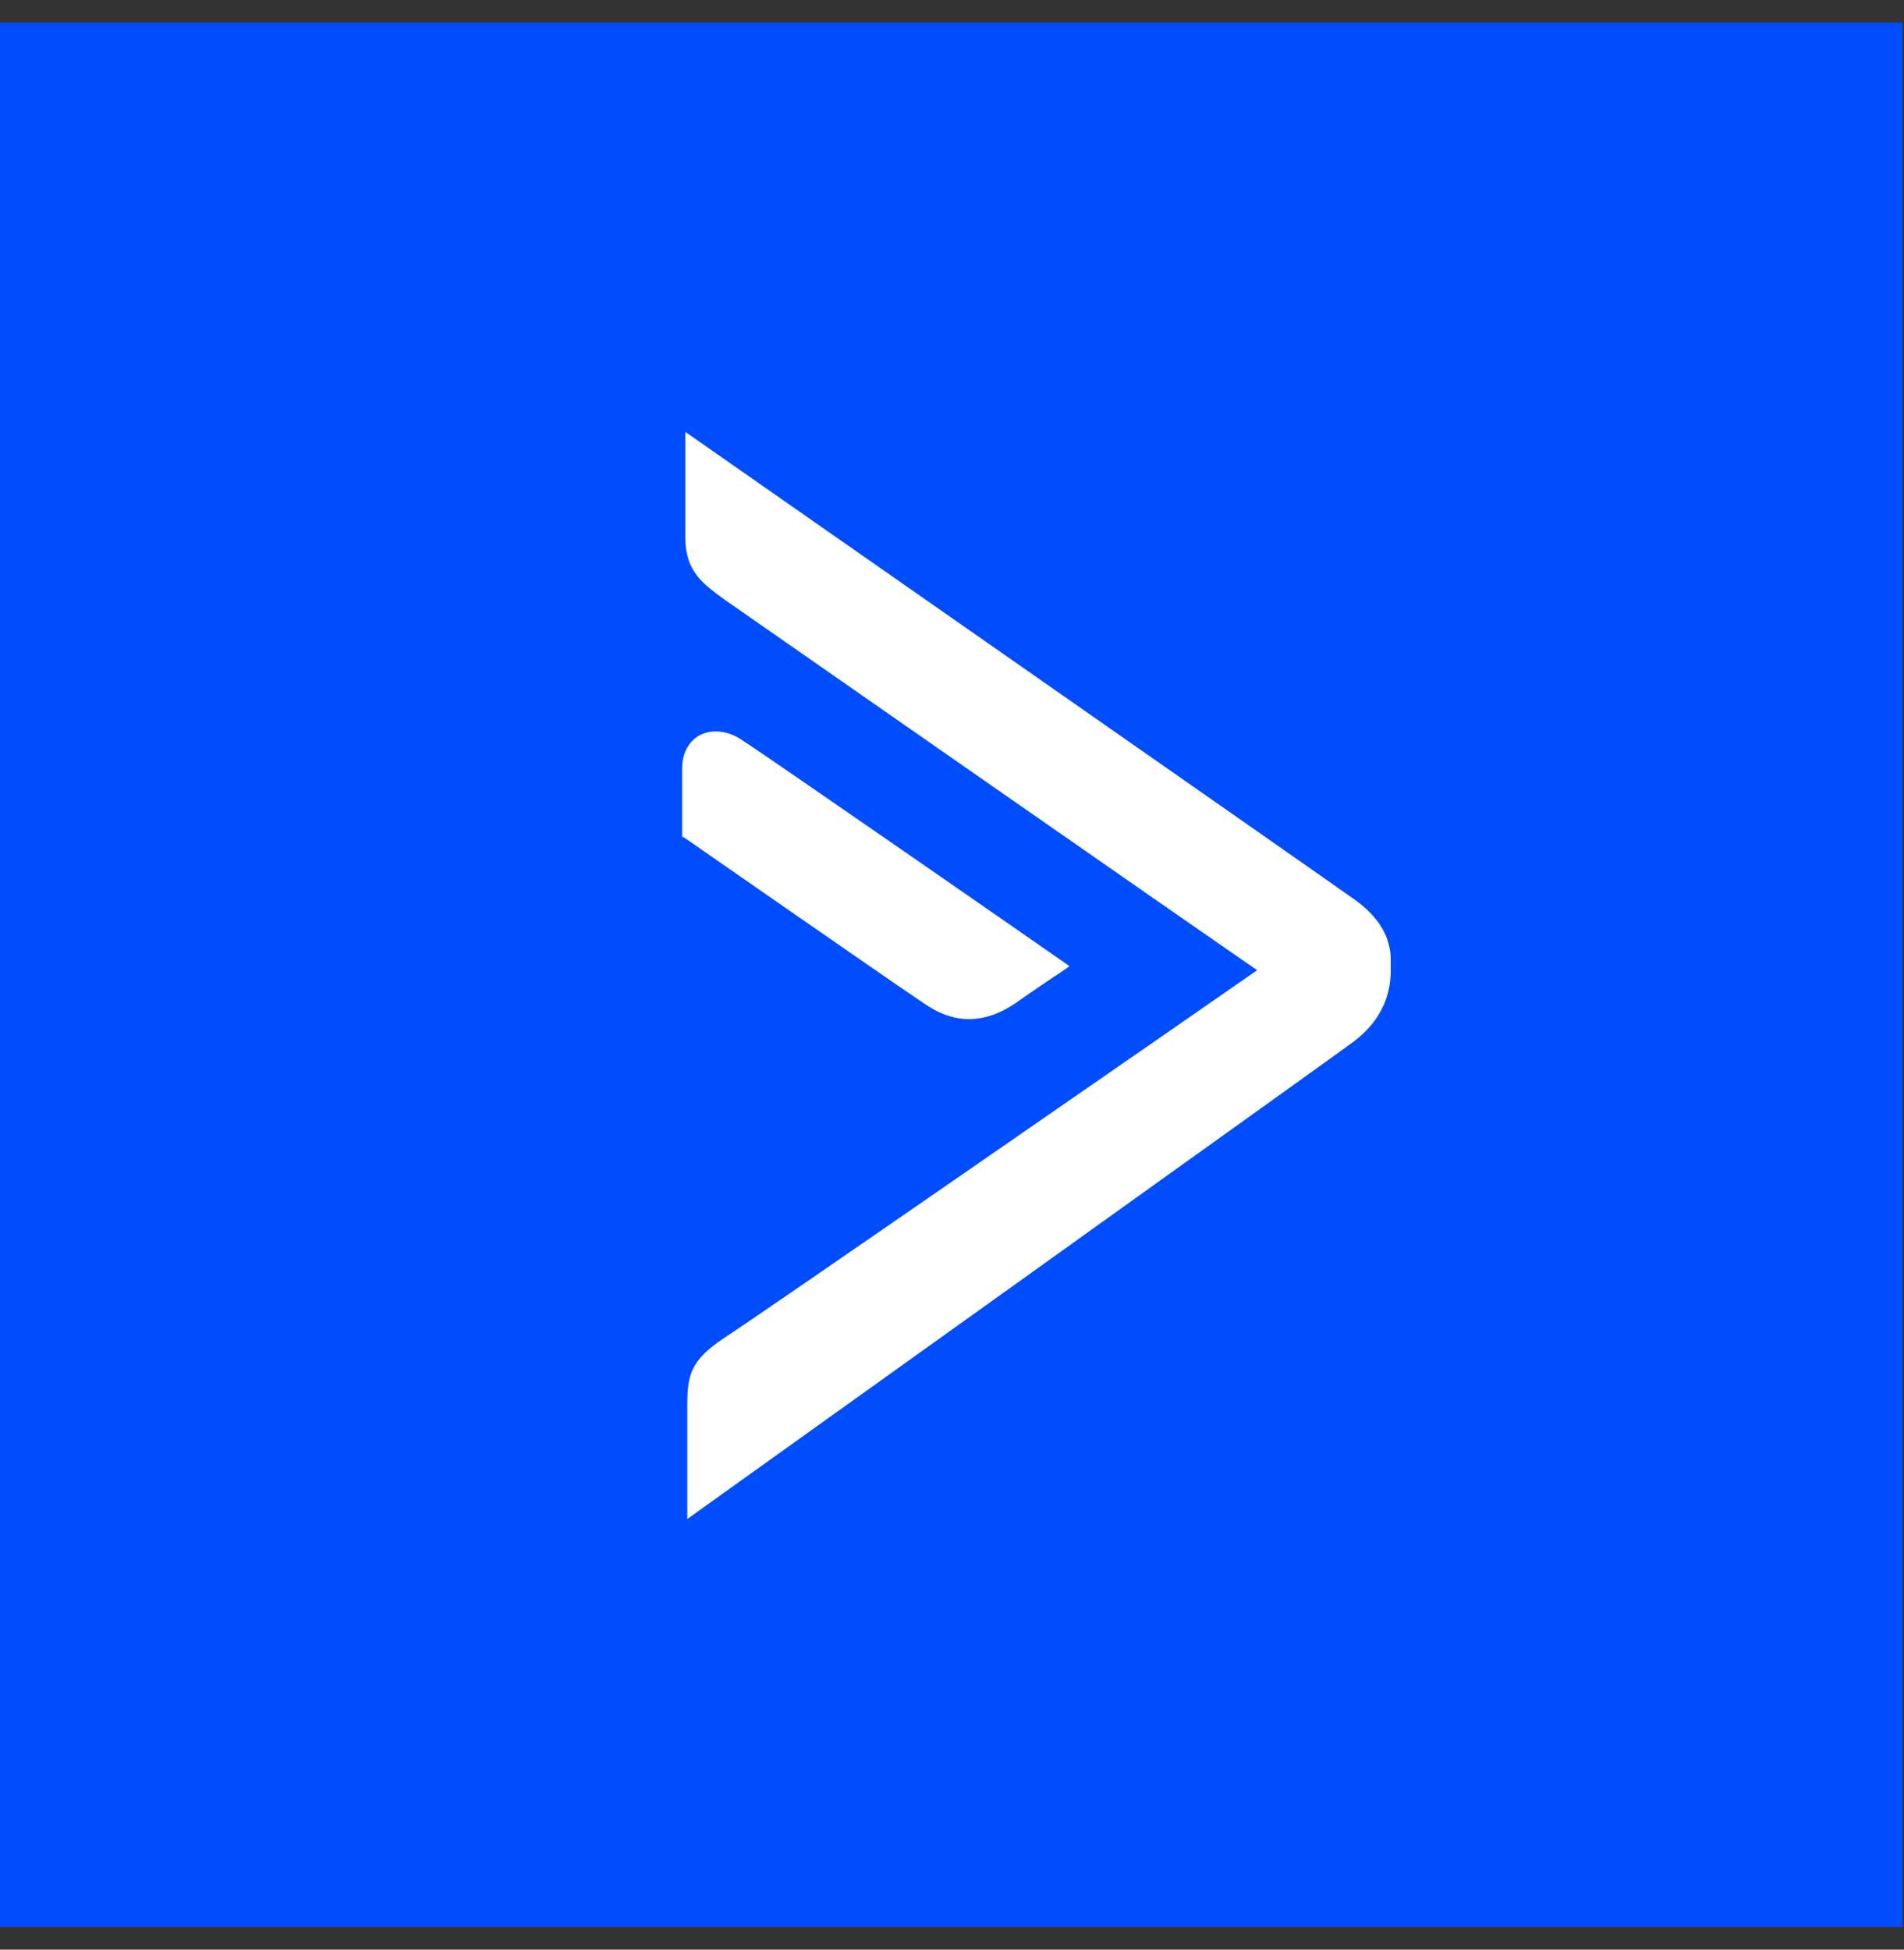 <svg width="42" height="43" viewBox="0 0 42 43" fill="none" xmlns="http://www.w3.org/2000/svg">
<rect x="0" y="0" width="42" height="43" fill="#333333" stroke="none"/>
<g clip-path="url(#clip0_7231_11232)">
<path d="M41.969 0.5H-0.031V42.5H41.969V0.5Z" fill="#004CFF"/>
<path d="M21.376 22.477C21.755 22.477 22.134 22.331 22.543 22.025C23.024 21.689 23.447 21.412 23.447 21.412L23.593 21.31L23.447 21.208C23.389 21.165 17.045 16.76 16.389 16.337C16.082 16.119 15.732 16.075 15.455 16.206C15.193 16.337 15.047 16.614 15.047 16.95V18.452L15.105 18.481C15.149 18.51 19.509 21.544 20.355 22.112C20.705 22.36 21.041 22.477 21.376 22.477Z" fill="white"/>
<path d="M29.875 19.837C29.496 19.56 15.89 10.067 15.307 9.658L15.117 9.527V11.86C15.117 12.604 15.511 12.881 15.992 13.231C15.992 13.231 26.434 20.508 27.732 21.398C26.434 22.302 16.605 29.112 15.978 29.506C15.234 30.002 15.161 30.323 15.161 30.994V33.502C15.161 33.502 29.555 23.206 29.861 22.973C30.517 22.477 30.663 21.894 30.678 21.471V21.208C30.692 20.683 30.415 20.217 29.875 19.837Z" fill="white"/>
</g>
<defs>
<clipPath id="clip0_7231_11232">
<rect width="42" height="42" fill="white" transform="translate(0 0.5)"/>
</clipPath>
</defs>
</svg>
